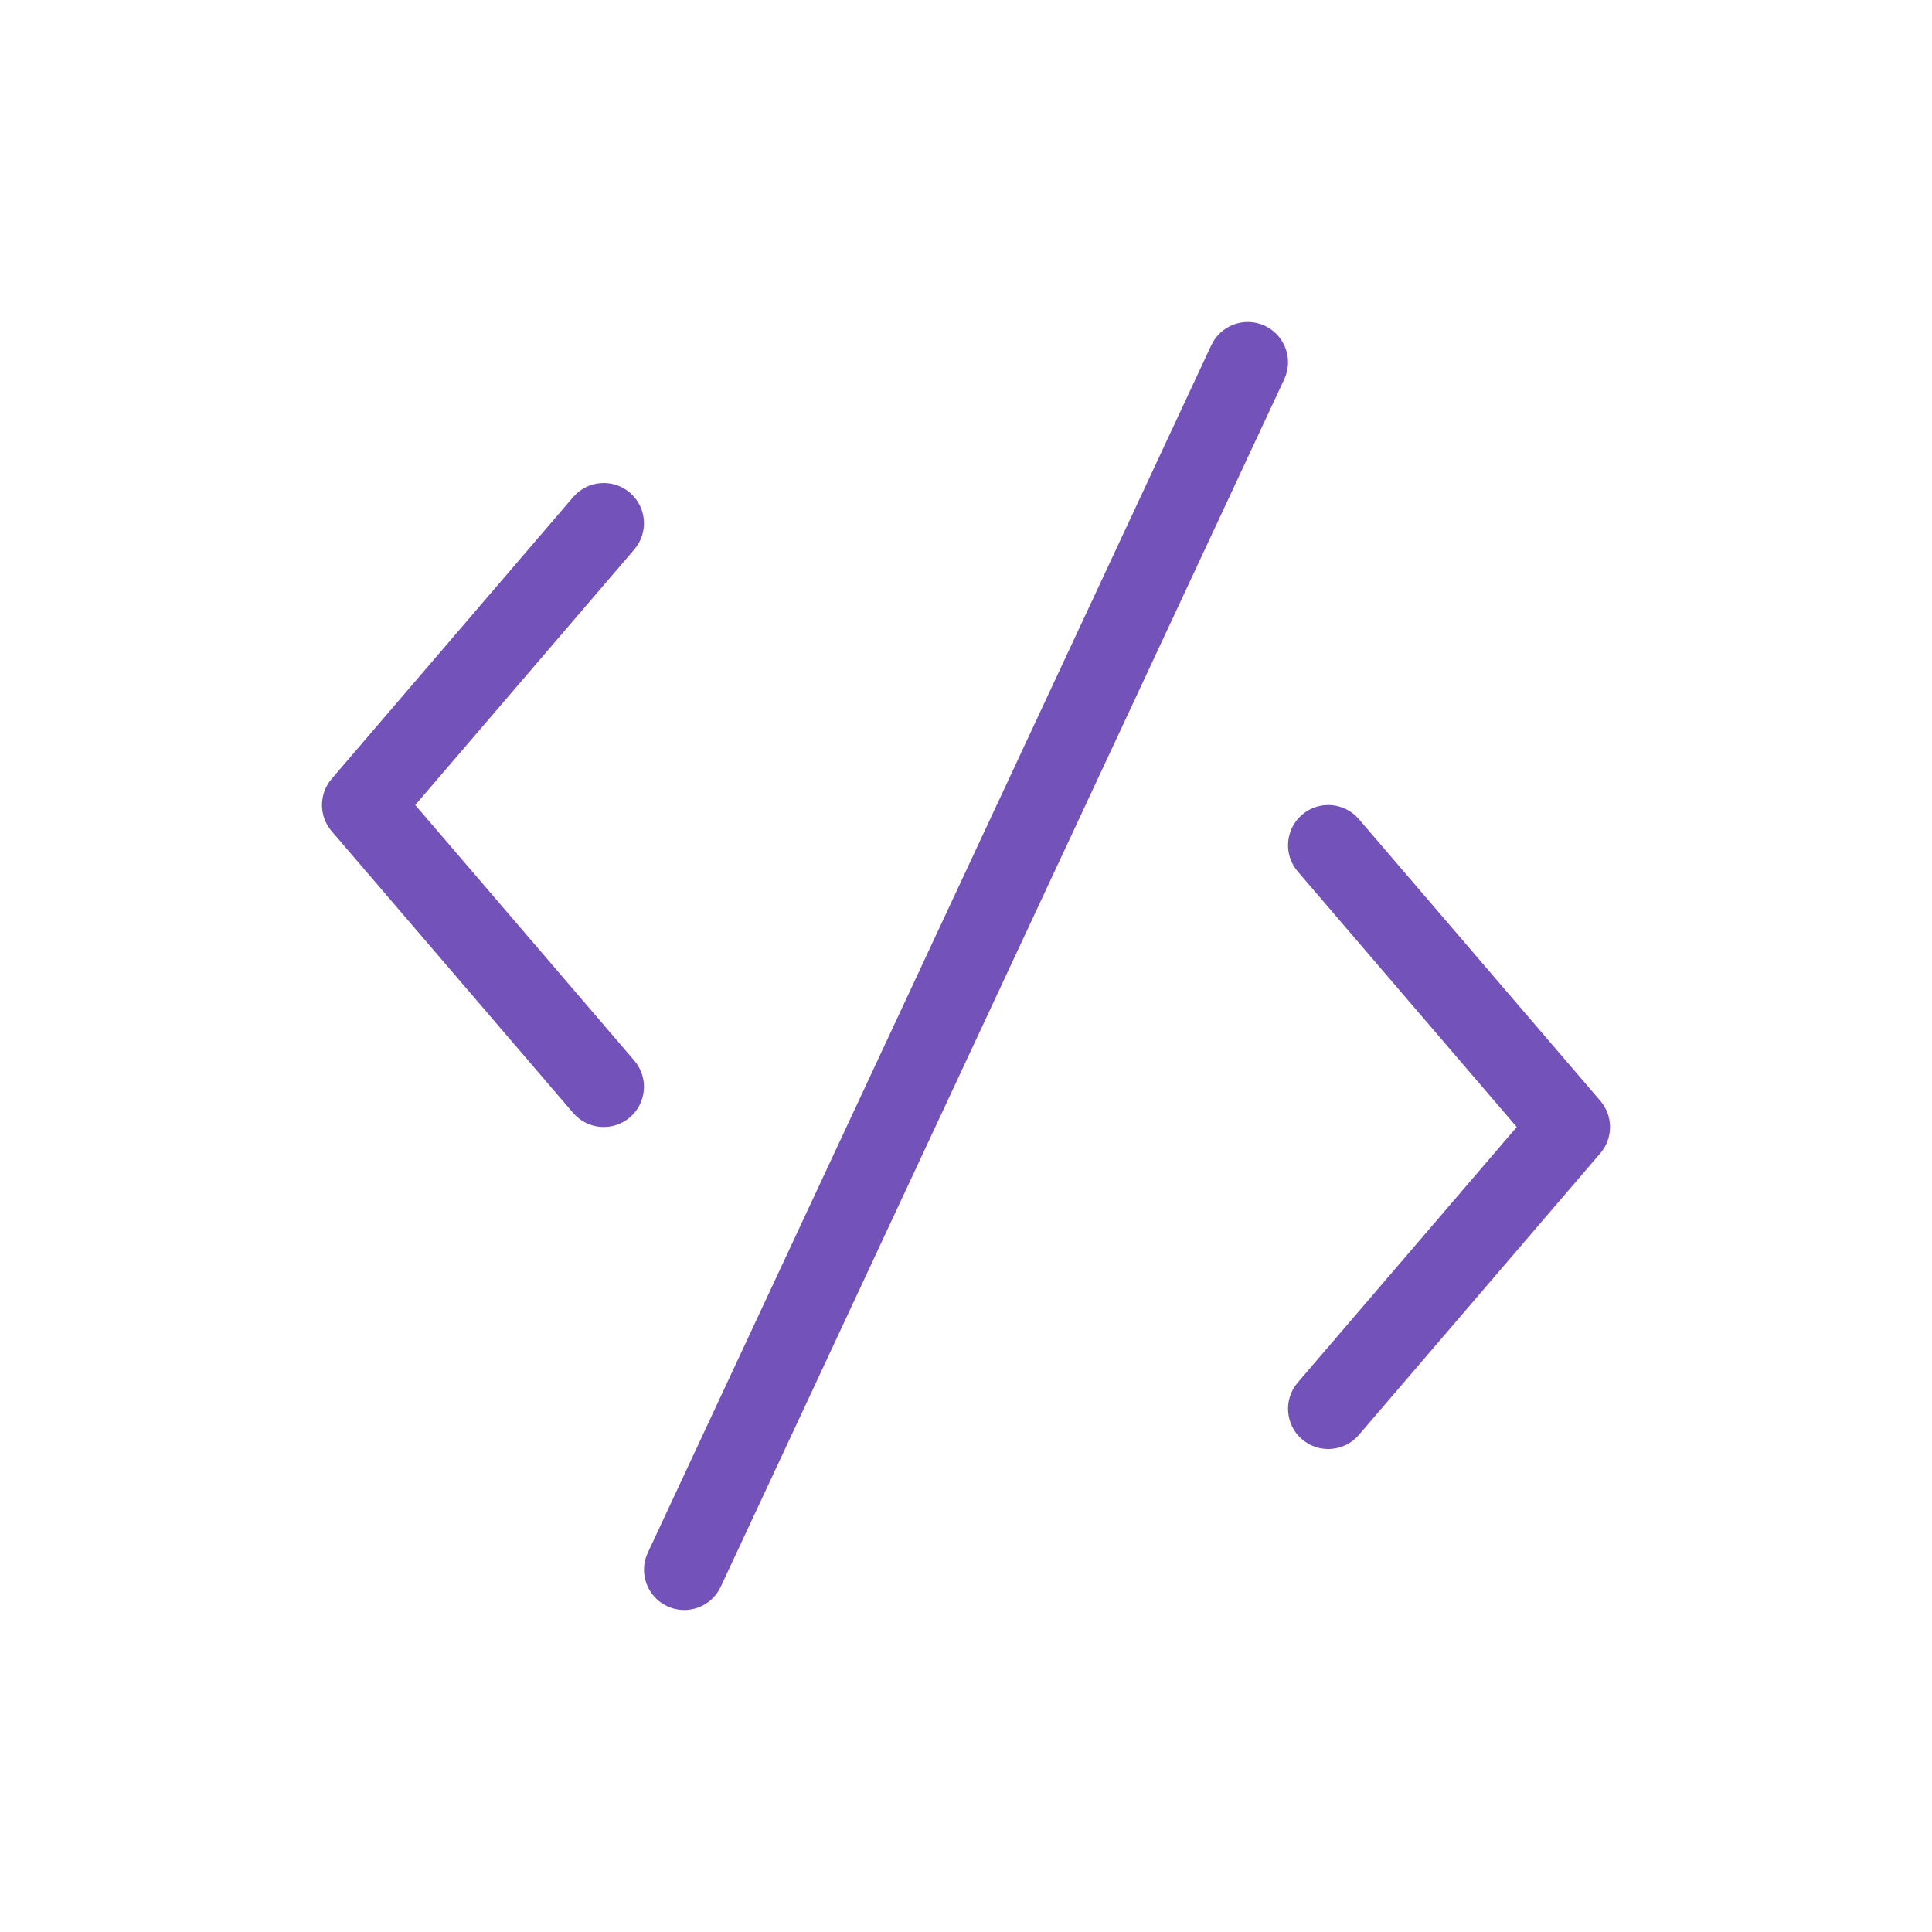 <svg fill="none" height="64" viewBox="0 0 64 64" width="64" xmlns="http://www.w3.org/2000/svg"><path d="m21.012 35.133c.479.559.414 1.401-.145 1.88-.559.479-1.401.414-1.88-.145l-8-9.333c-.428-.499-.428-1.236 0-1.736l8-9.333c.479-.559 1.321-.624 1.88-.145s.624 1.321.145 1.88l-7.256 8.466zm2.863 17.431c-.311.667-1.105.956-1.772.644s-.956-1.105-.644-1.772l18.667-40c.311-.667 1.105-.956 1.772-.644s.956 1.105.644 1.772zm19.113-23.696c-.479-.559-.414-1.401.145-1.88.559-.479 1.401-.414 1.88.145l8 9.333c.428.499.428 1.236 0 1.736l-8 9.333c-.479.559-1.321.624-1.88.145s-.624-1.321-.145-1.88l7.256-8.466z" fill="#7352ba"/></svg>